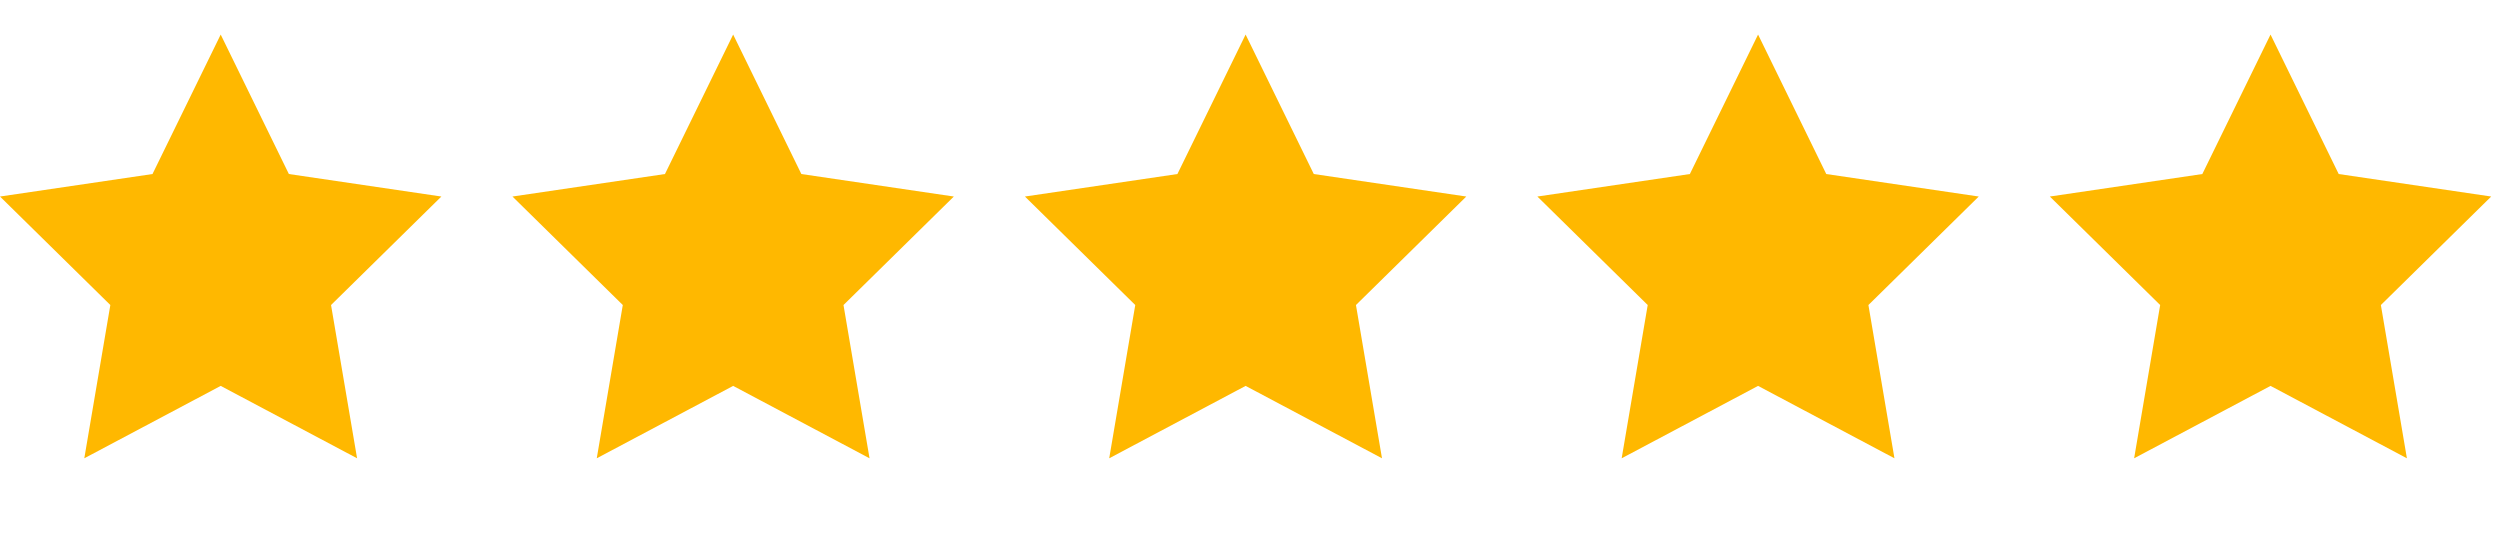<?xml version="1.0" encoding="UTF-8"?> <svg xmlns="http://www.w3.org/2000/svg" width="118" height="26" viewBox="0 0 118 26" fill="none"> <path d="M34.605 1.631L37.824 8.214L45.021 9.276L39.813 14.397L41.042 21.631L34.605 18.214L28.167 21.631L29.396 14.397L24.188 9.276L31.386 8.214L34.605 1.631Z" fill="#FFB800"></path> <path d="M58.793 1.631L62.011 8.214L69.209 9.276L64.001 14.397L65.23 21.631L58.793 18.214L52.355 21.631L53.584 14.397L48.376 9.276L55.574 8.214L58.793 1.631Z" fill="#FFB800"></path> <path d="M10.417 1.631L13.635 8.214L20.833 9.276L15.625 14.397L16.854 21.631L10.417 18.214L3.979 21.631L5.208 14.397L0 9.276L7.198 8.214L10.417 1.631Z" fill="#FFB800"></path> <path d="M82.981 1.631L86.2 8.214L93.397 9.276L88.189 14.397L89.418 21.631L82.981 18.214L76.543 21.631L77.772 14.397L72.564 9.276L79.762 8.214L82.981 1.631Z" fill="#FFB800"></path> <path d="M107.169 1.631L110.387 8.214L117.585 9.276L112.377 14.397L113.606 21.631L107.169 18.214L100.731 21.631L101.96 14.397L96.752 9.276L103.95 8.214L107.169 1.631Z" fill="#FFB800"></path> </svg> 